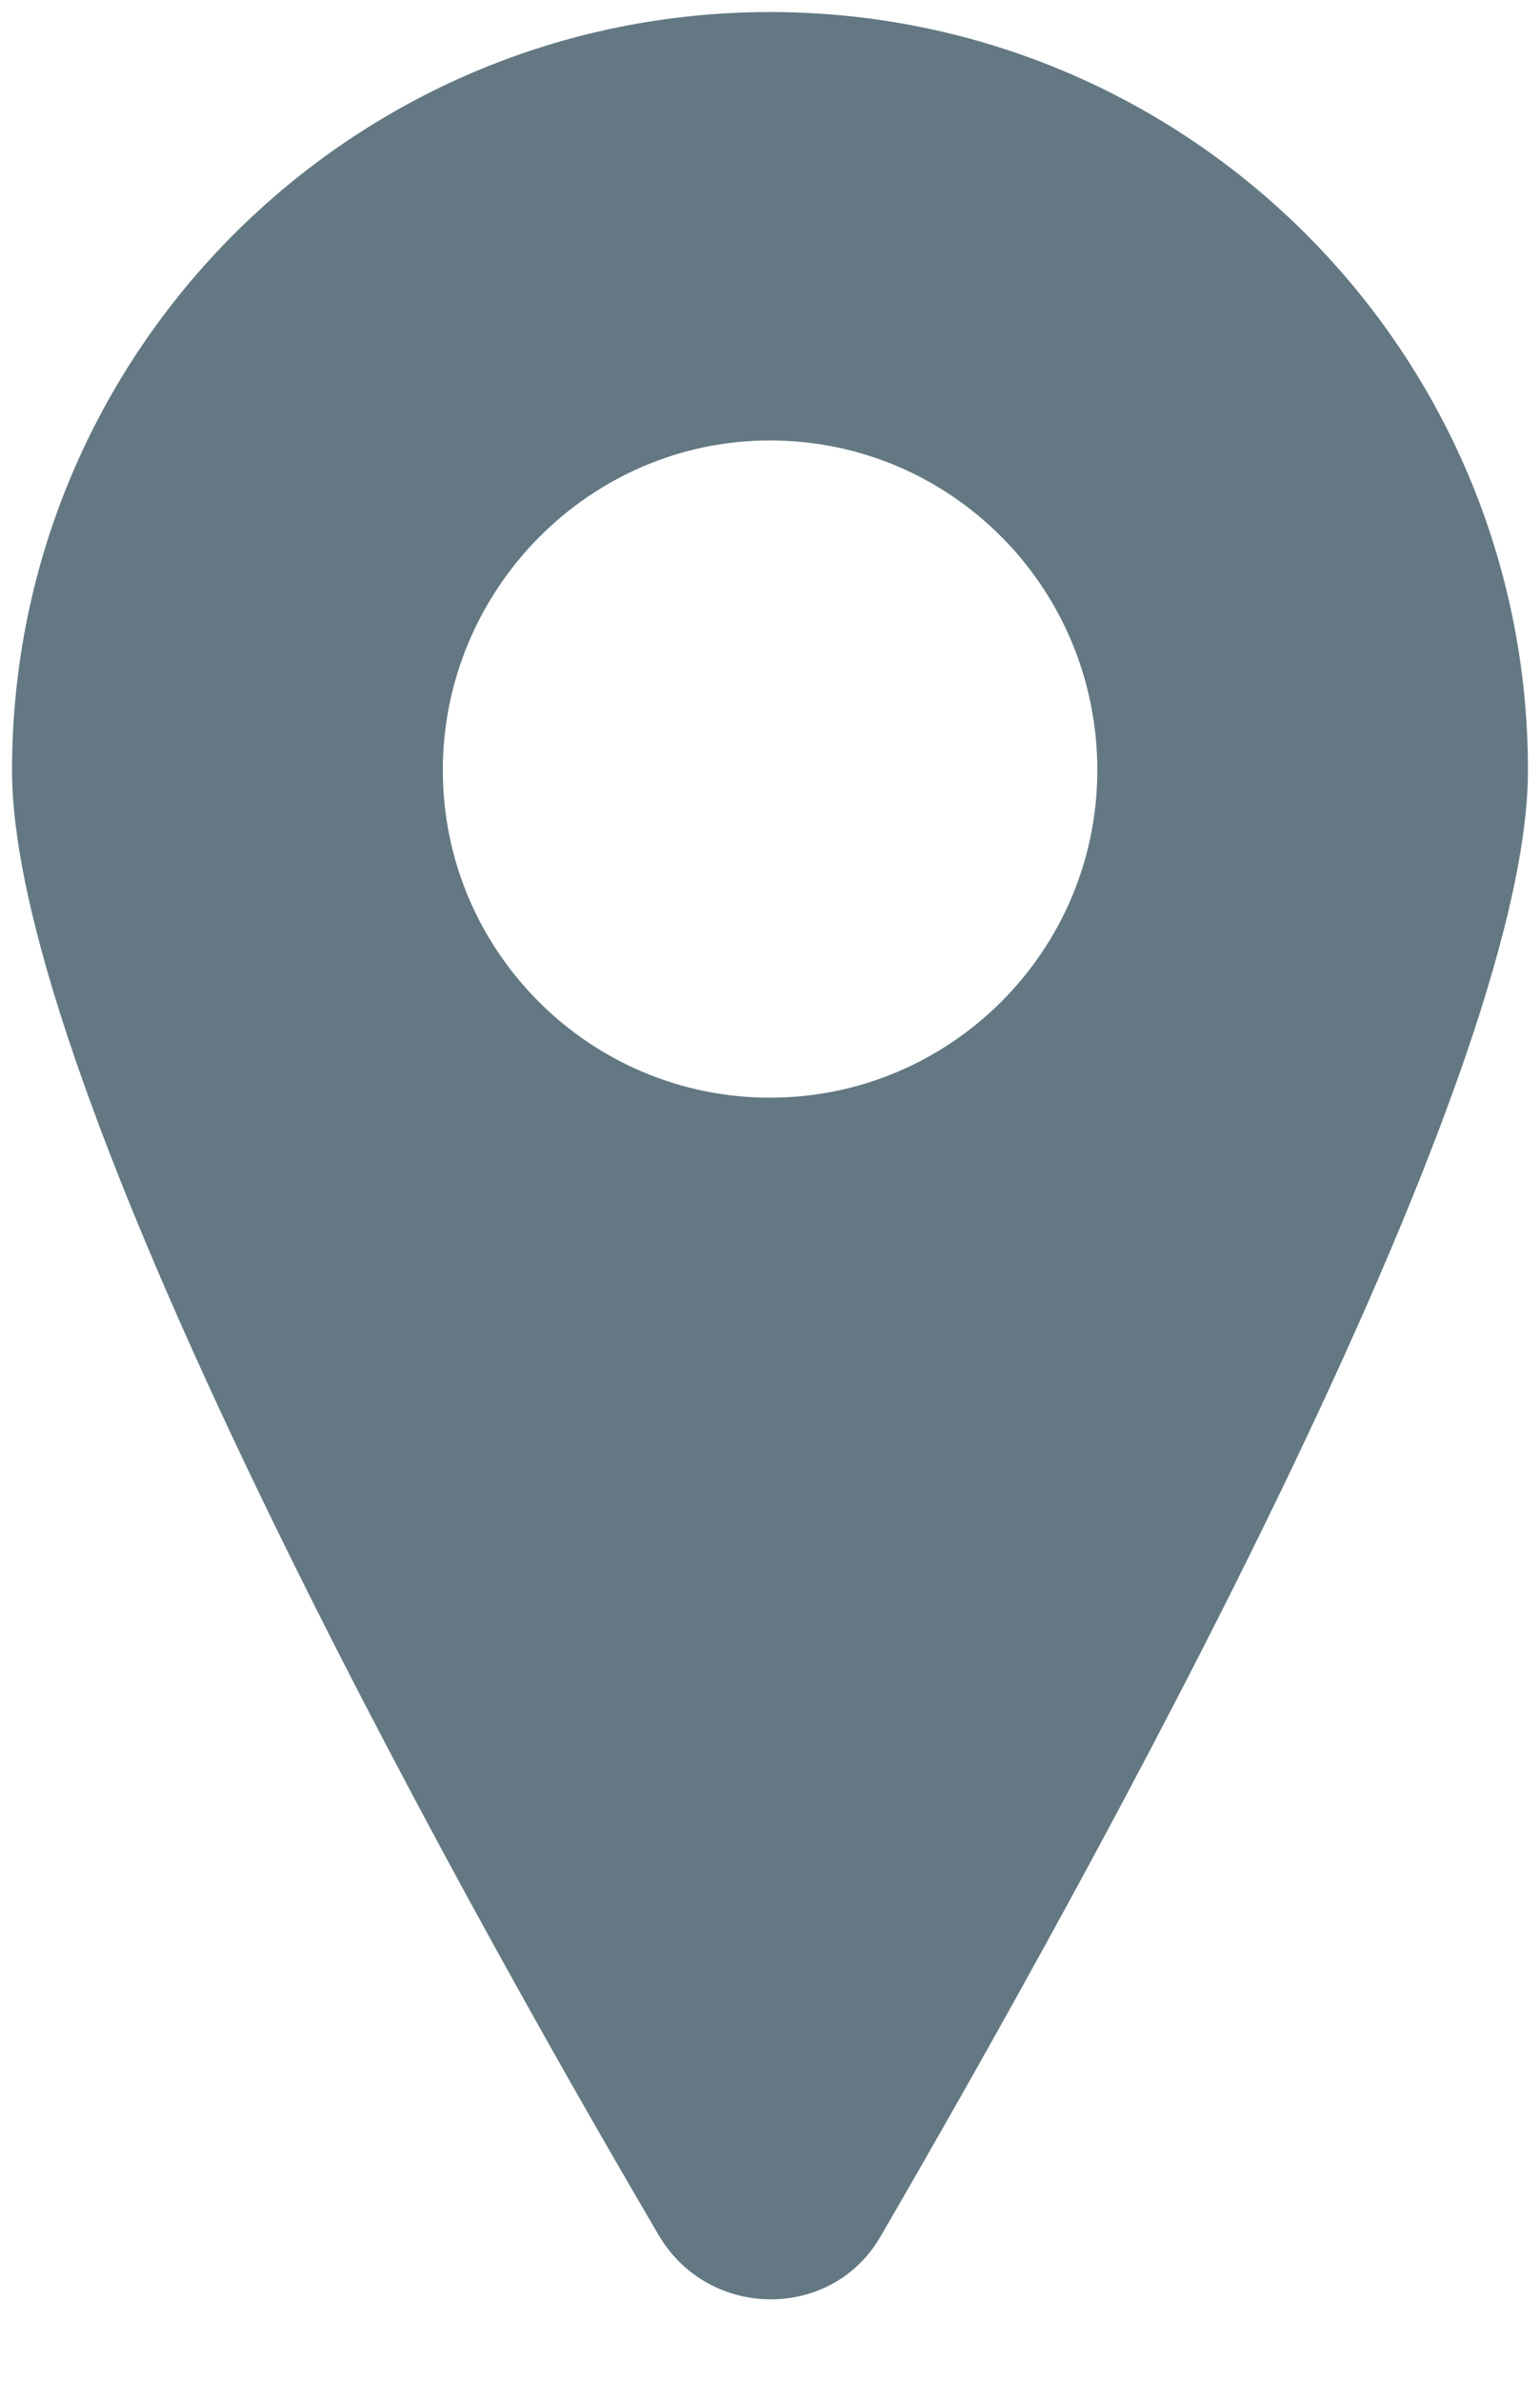 <?xml version="1.0" encoding="UTF-8"?> <svg xmlns="http://www.w3.org/2000/svg" width="11" height="17" viewBox="0 0 11 17"><path fill="#637883" d="M5.5.086C2.51.086.086 2.509.086 5.5c0 2.269 3.11 7.89 4.623 10.467.361.602 1.238.602 1.582 0C7.786 13.39 10.914 7.77 10.914 5.5 10.914 2.51 8.491.086 5.5.086zm0 7.752c-1.29 0-2.337-1.049-2.337-2.338 0-1.29 1.048-2.355 2.337-2.355 1.29 0 2.338 1.049 2.338 2.355 0 1.29-1.049 2.338-2.338 2.338z"></path></svg> 